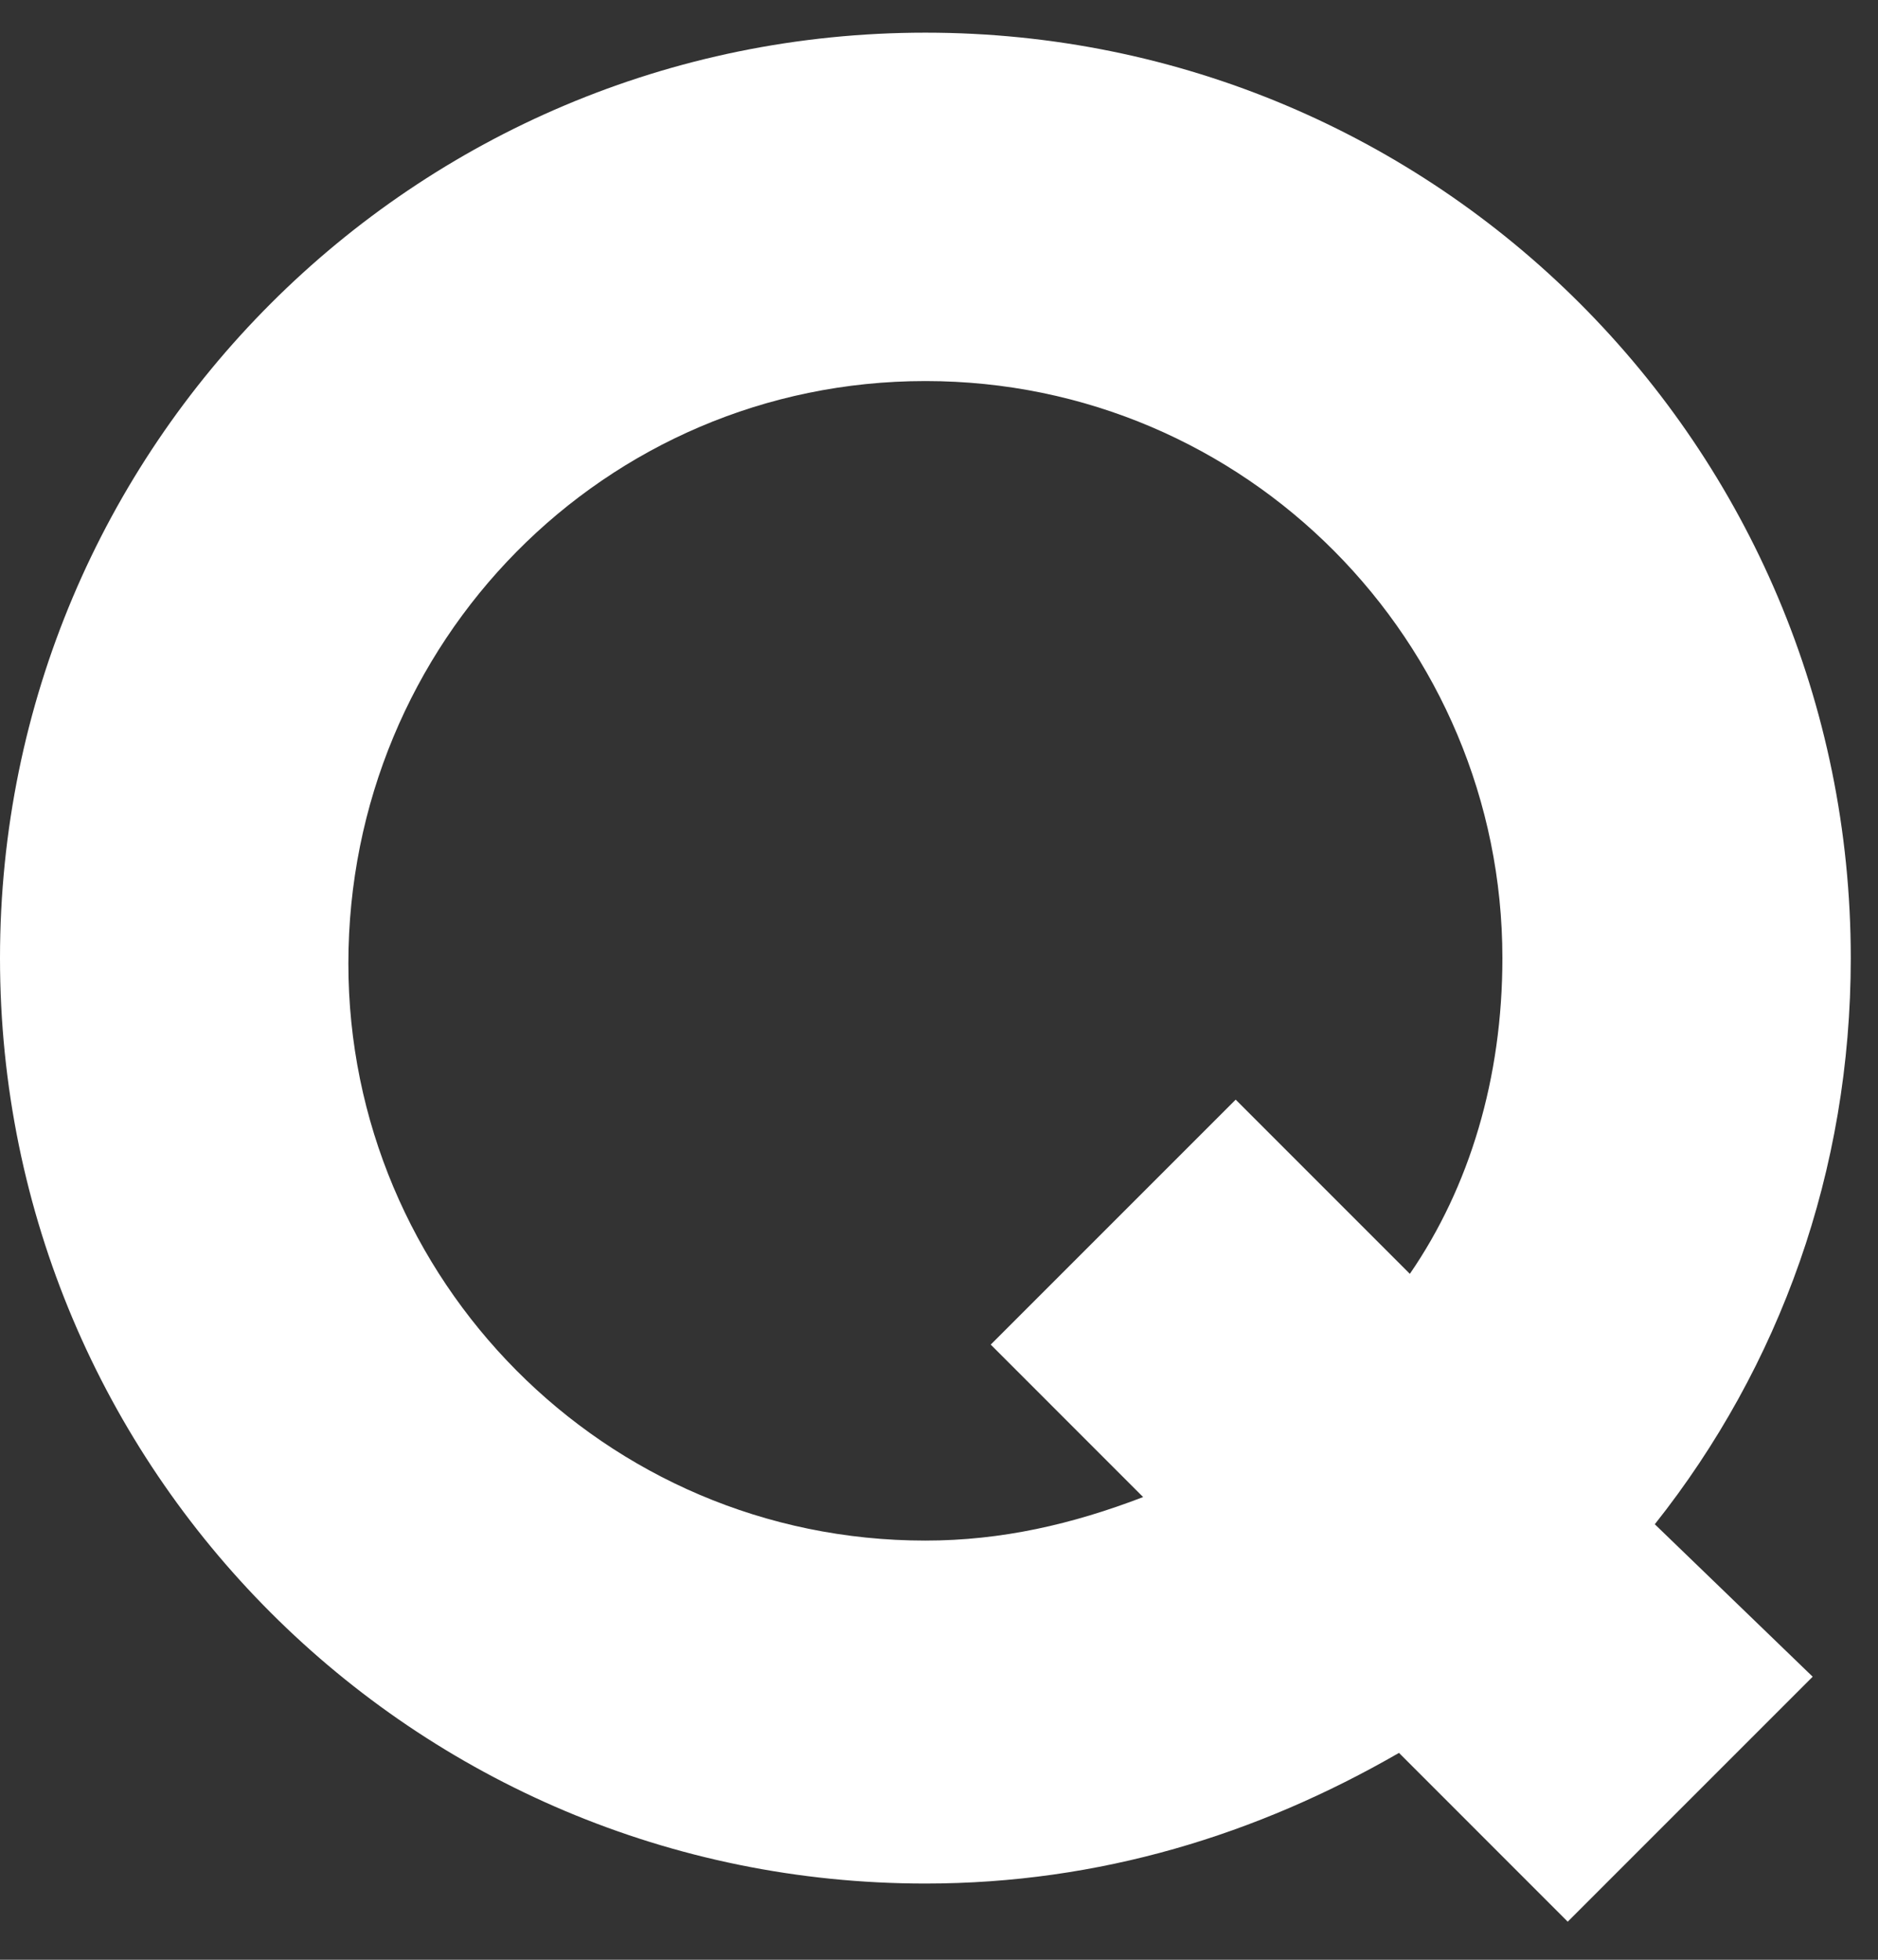 <svg xmlns="http://www.w3.org/2000/svg" width="46" height="48" viewBox="0 0 46 48">
    <rect x="0" y="0" width="46" height="48" fill="#333333" stroke="none"/>
    <path fill="#FFF" d="M45.333 23.467C45.333 10.933 35.2.8 22.667.8 10.133.8 0 10.933 0 23.467 0 36 10.133 46.133 22.667 46.133c4.266 0 8.133-1.2 11.6-3.2l4.133 4.134 6-6-3.867-3.734c3.067-3.866 4.8-8.666 4.8-13.866zM22.667 37.733c-7.867 0-14.134-6.4-14.134-14.133 0-7.867 6.267-14.267 14.134-14.267 7.866 0 14.133 6.4 14.133 14.134 0 2.933-.8 5.6-2.267 7.733l-4.266-4.267-6 6L28 36.667c-1.733.666-3.467 1.066-5.333 1.066z"/>
</svg>
